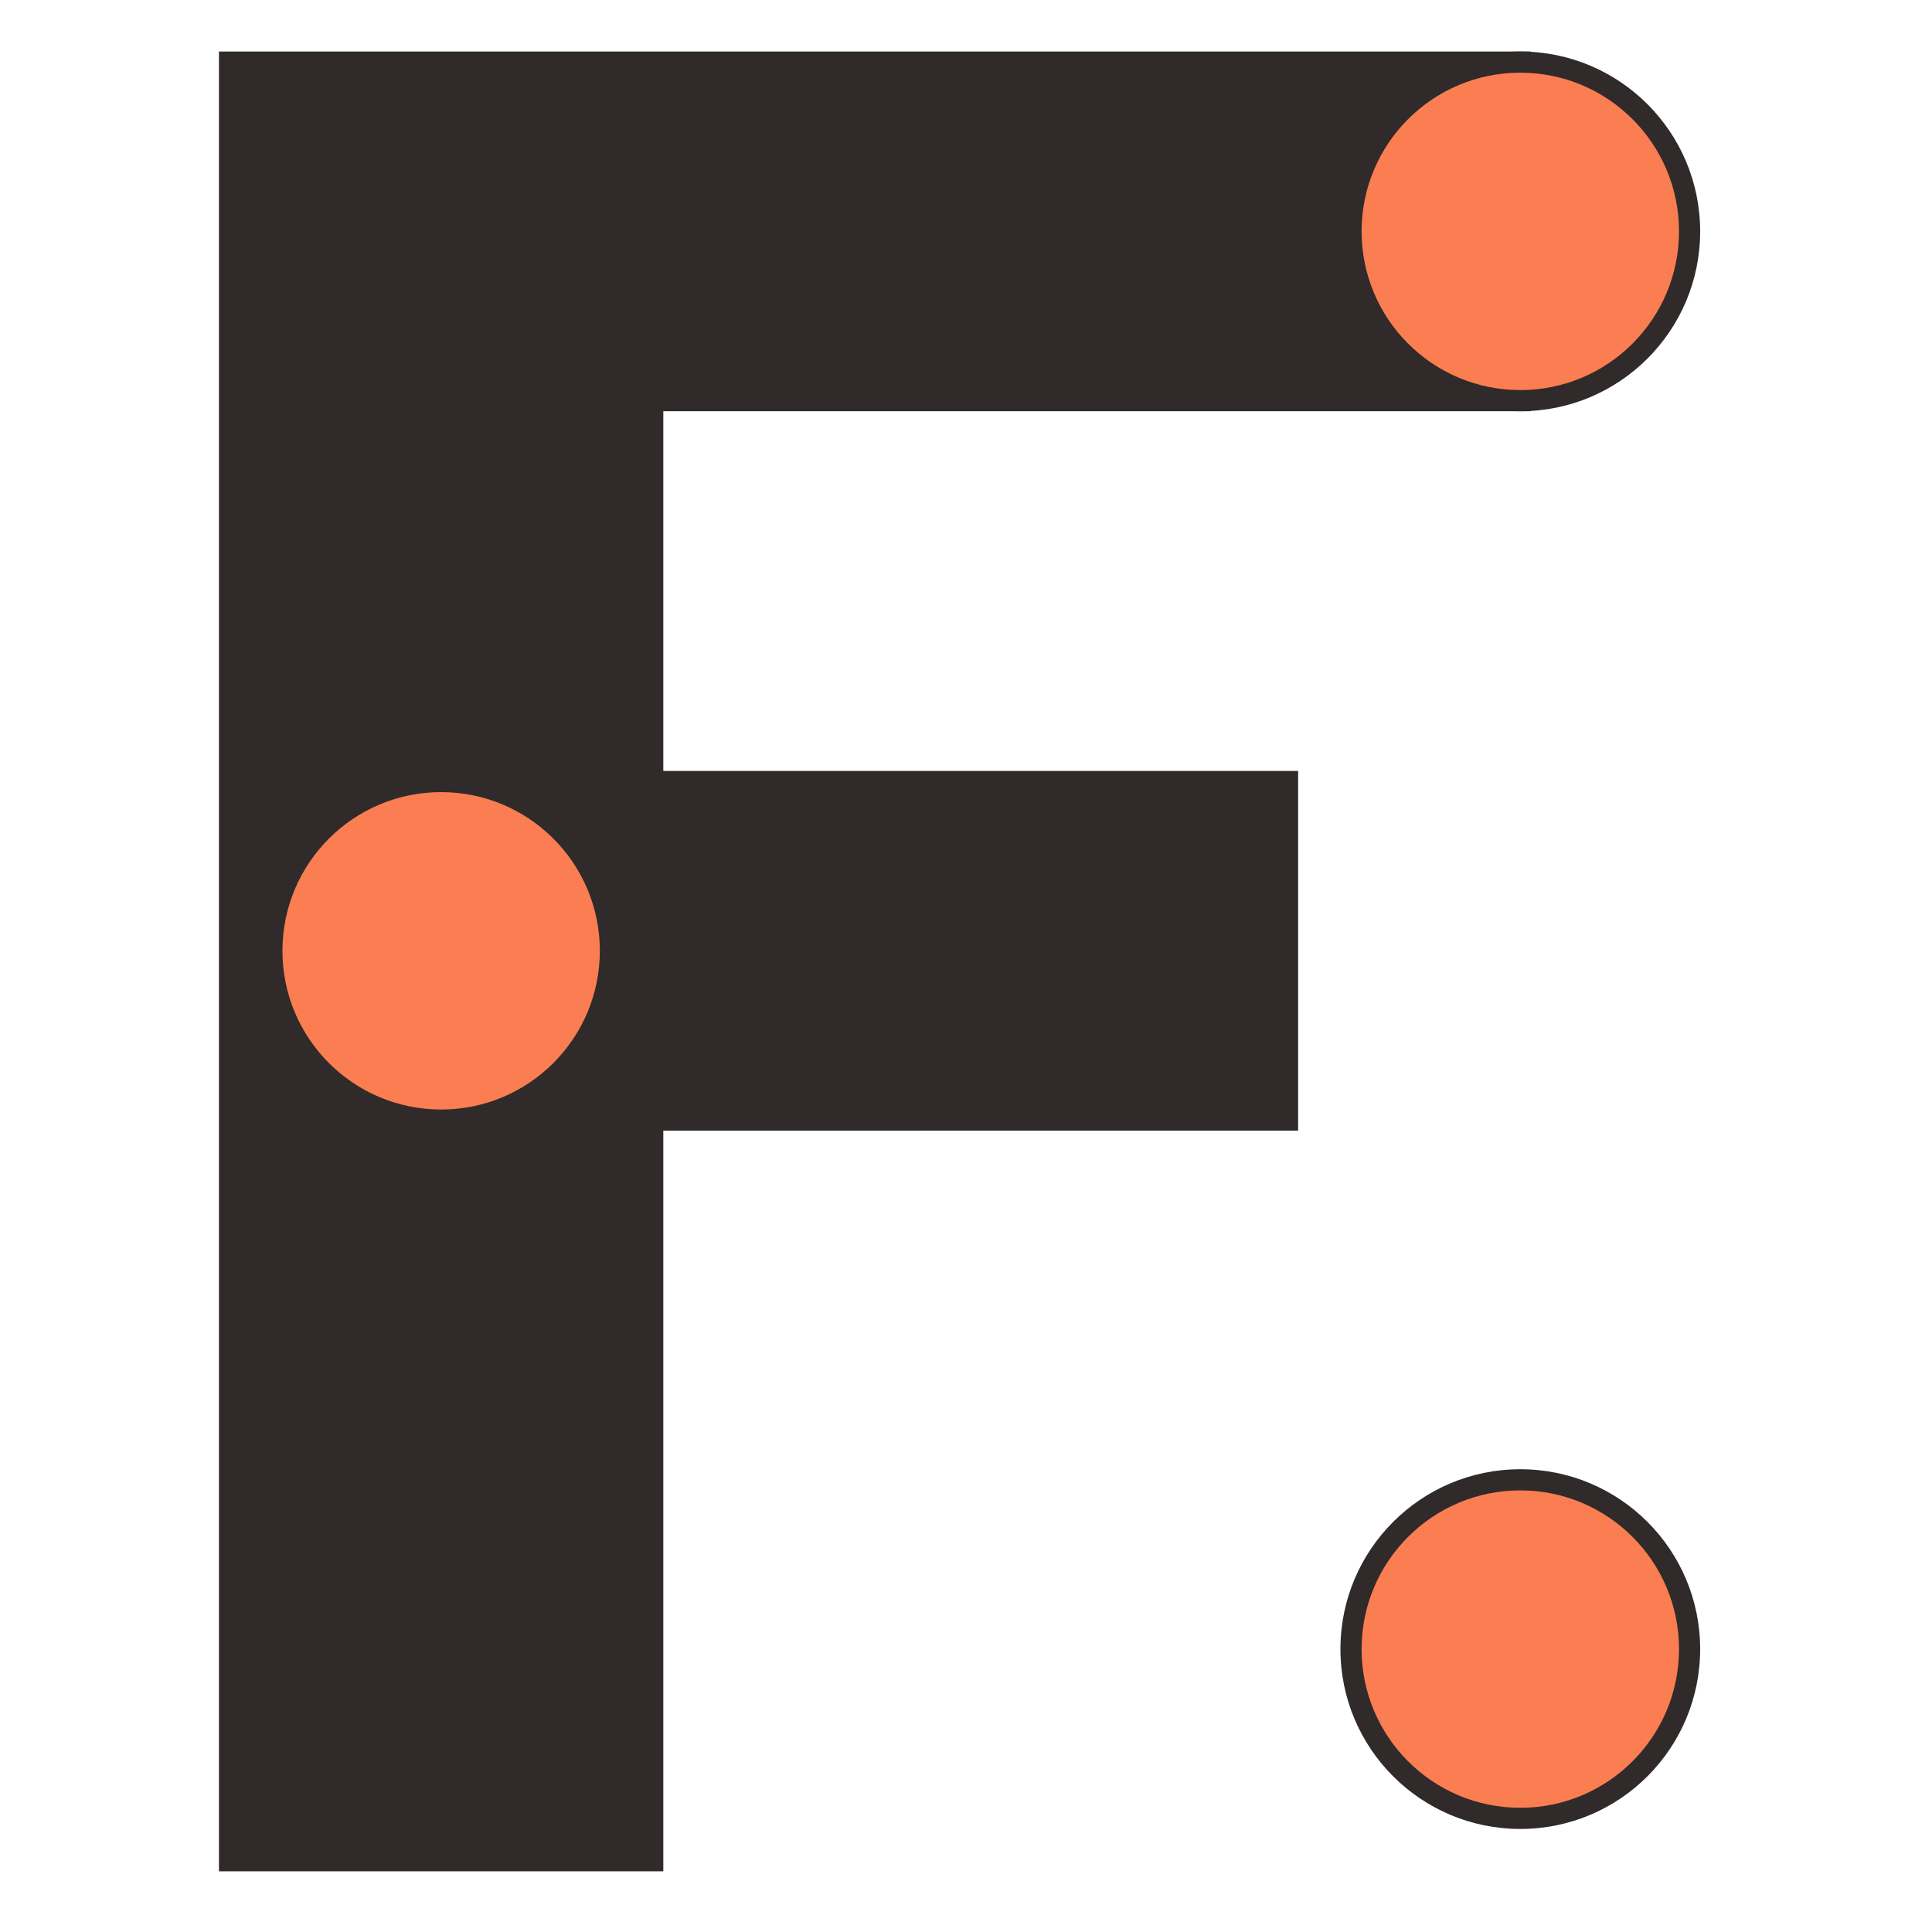 <svg xmlns="http://www.w3.org/2000/svg" width="150" height="150" fill="none" viewBox="0 0 150 150"><style>svg{--fill-color:#312A2A;}@media (prefers-color-scheme: dark){svg{--fill-color:#E9F1FB;}}</style><path fill="#312A2A" fill-rule="evenodd" d="M50.679 4.821H17.82v139.643H50.68v-57.5h49.285V60.68H50.68V31.107h67.357V4.821H50.679Z" clip-rule="evenodd"/><path fill="#312A2A" fill-rule="evenodd" d="M17 4h101.857v27.929H51.5v27.928h49.286v27.929H51.5v57.5H17V4Zm1.643 1.643v138h31.214v-57.5h49.286V61.5H49.857V30.286h67.357V5.643H18.643Z" clip-rule="evenodd"/><path fill="#FA7E51" d="M131.179 17.964c0 7.259-5.885 13.143-13.143 13.143-7.259 0-13.143-5.884-13.143-13.143 0-7.258 5.884-13.143 13.143-13.143 7.258 0 13.143 5.885 13.143 13.143Z"/><path fill="#312A2A" fill-rule="evenodd" d="M118.036 5.643c-6.805 0-12.322 5.516-12.322 12.321s5.517 12.322 12.322 12.322c6.805 0 12.321-5.517 12.321-12.322 0-6.805-5.516-12.321-12.321-12.321Zm-13.965 12.321c0-7.712 6.252-13.964 13.965-13.964C125.748 4 132 10.252 132 17.964c0 7.713-6.252 13.965-13.964 13.965-7.713 0-13.965-6.252-13.965-13.965Z" clip-rule="evenodd"/><path fill="#FA7E51" d="M47.393 73.822c0 7.258-5.884 13.142-13.143 13.142S21.107 81.08 21.107 73.822c0-7.26 5.884-13.143 13.143-13.143s13.143 5.884 13.143 13.142Z"/><path fill="#312A2A" fill-rule="evenodd" d="M34.25 61.5c-6.805 0-12.321 5.516-12.321 12.321s5.516 12.322 12.321 12.322 12.321-5.517 12.321-12.322c0-6.805-5.516-12.321-12.321-12.321ZM20.286 73.82c0-7.712 6.252-13.964 13.964-13.964 7.712 0 13.964 6.252 13.964 13.964 0 7.713-6.252 13.965-13.964 13.965-7.712 0-13.964-6.252-13.964-13.965Z" clip-rule="evenodd"/><path fill="#FA7E51" d="M131.179 128.036c0 7.258-5.885 13.143-13.143 13.143-7.259 0-13.143-5.885-13.143-13.143 0-7.259 5.884-13.143 13.143-13.143 7.258 0 13.143 5.884 13.143 13.143Z"/><path fill="#312A2A" fill-rule="evenodd" d="M118.036 115.714c-6.805 0-12.322 5.517-12.322 12.322 0 6.805 5.517 12.321 12.322 12.321 6.805 0 12.321-5.516 12.321-12.321s-5.516-12.322-12.321-12.322Zm-13.965 12.322c0-7.713 6.252-13.965 13.965-13.965 7.712 0 13.964 6.252 13.964 13.965 0 7.712-6.252 13.964-13.964 13.964-7.713 0-13.965-6.252-13.965-13.964Z" clip-rule="evenodd"/></svg>